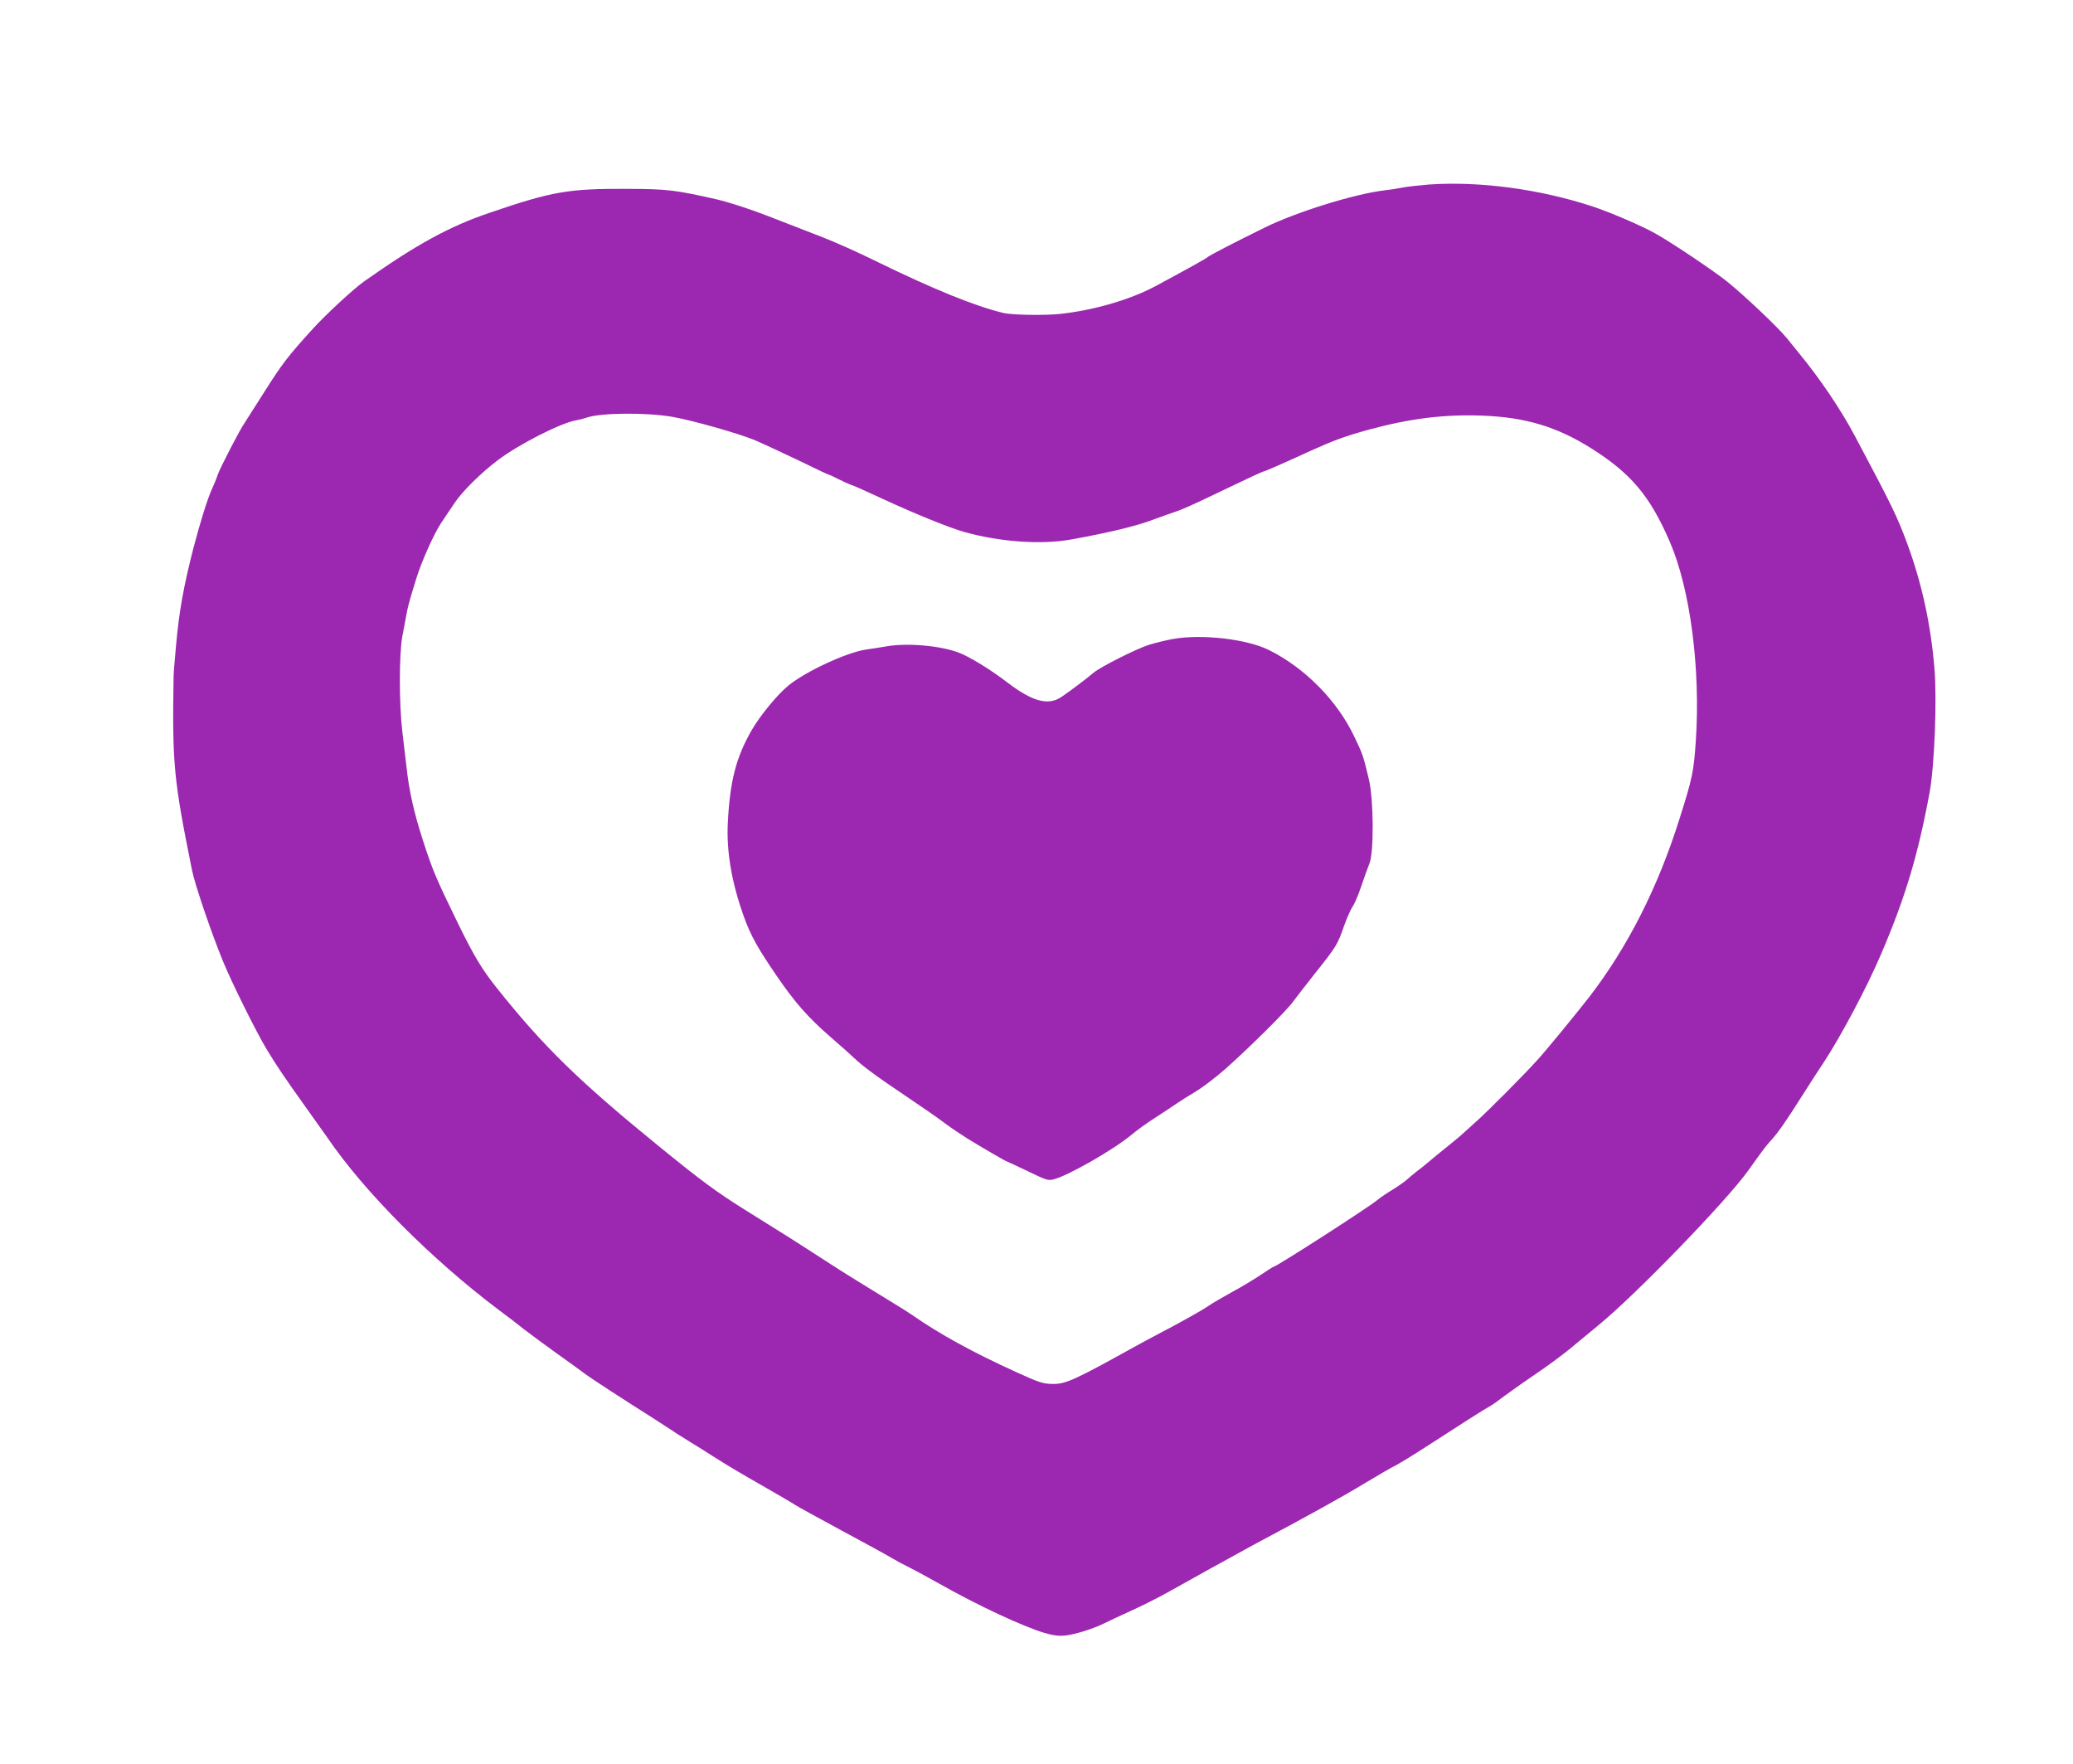 <?xml version="1.0" standalone="no"?>
<!DOCTYPE svg PUBLIC "-//W3C//DTD SVG 20010904//EN"
 "http://www.w3.org/TR/2001/REC-SVG-20010904/DTD/svg10.dtd">
<svg version="1.0" xmlns="http://www.w3.org/2000/svg"
 width="1280pt" height="1089pt" viewBox="0 0 1280 1089"
 preserveAspectRatio="xMidYMid meet">
<g transform="translate(0,1089) scale(0.1,-0.1)"
fill="#9c27b0" stroke="none">
<path d="M8825 9751 c-60 -5 -135 -13 -165 -19 -30 -6 -80 -14 -110 -17 -183
-21 -550 -135 -745 -232 -199 -98 -331 -167 -345 -178 -14 -12 -96 -58 -326
-182 -155 -83 -382 -149 -588 -171 -95 -10 -297 -7 -351 6 -174 42 -427 144
-785 319 -107 53 -255 119 -330 148 -74 29 -224 87 -332 129 -124 48 -245 87
-326 106 -257 58 -302 63 -547 64 -366 2 -466 -16 -850 -147 -251 -85 -453
-196 -775 -423 -67 -47 -242 -209 -323 -299 -148 -163 -183 -208 -292 -380
-59 -93 -115 -181 -124 -195 -30 -42 -149 -273 -166 -319 -8 -25 -24 -63 -34
-85 -28 -59 -75 -210 -117 -371 -61 -238 -88 -389 -107 -600 -8 -88 -15 -173
-15 -190 -9 -543 0 -635 114 -1199 18 -89 118 -382 189 -556 56 -137 206 -439
271 -547 63 -104 106 -168 238 -353 61 -85 122 -171 136 -191 228 -336 644
-753 1061 -1067 46 -34 116 -87 154 -118 39 -30 131 -98 205 -151 74 -53 151
-108 170 -123 31 -24 260 -173 413 -269 31 -20 79 -51 105 -68 26 -18 84 -55
130 -83 46 -28 113 -70 150 -94 82 -52 145 -90 327 -194 77 -44 156 -90 175
-103 19 -12 148 -83 285 -157 138 -74 275 -149 305 -167 30 -18 82 -46 115
-62 33 -16 119 -63 190 -103 232 -131 508 -260 644 -301 55 -16 87 -20 130
-16 61 7 170 41 241 76 25 13 97 46 160 75 63 28 160 77 215 107 55 31 181
101 280 156 99 55 216 119 260 143 342 182 557 301 695 385 80 48 166 98 193
111 26 14 108 64 182 112 214 139 365 235 392 249 14 7 59 39 101 71 43 32
129 92 192 135 63 42 153 109 200 147 47 39 130 108 185 153 231 190 785 762
920 951 94 132 108 150 138 183 42 45 94 119 188 268 45 72 108 168 139 215
104 157 269 467 355 670 149 347 229 614 300 1000 30 166 46 573 29 770 -23
269 -78 522 -168 765 -61 166 -97 239 -321 660 -86 163 -217 357 -344 511 -14
18 -48 60 -76 94 -54 67 -268 270 -375 355 -83 66 -339 238 -438 293 -84 48
-279 131 -390 168 -327 107 -695 156 -1007 135z m-4670 -1435 c128 -23 405
-102 505 -143 47 -20 167 -76 268 -124 100 -49 185 -89 188 -89 4 0 32 -13 63
-29 31 -15 67 -32 81 -36 14 -4 102 -44 195 -87 183 -85 406 -176 495 -201
219 -62 475 -81 661 -48 219 39 405 83 504 121 55 20 118 43 140 50 45 14 115
46 290 130 162 78 253 120 259 120 6 0 126 52 291 128 142 64 213 90 355 129
257 70 470 96 704 87 266 -10 460 -69 670 -201 247 -155 365 -296 487 -579
126 -292 190 -785 160 -1229 -13 -190 -21 -228 -99 -475 -135 -430 -322 -798
-562 -1109 -83 -106 -259 -321 -318 -386 -93 -102 -290 -300 -377 -379 -49
-44 -95 -85 -101 -91 -6 -5 -42 -35 -79 -65 -38 -30 -85 -69 -104 -85 -20 -17
-56 -47 -81 -65 -24 -19 -54 -44 -67 -56 -12 -11 -51 -38 -85 -59 -35 -21 -77
-50 -94 -64 -61 -50 -623 -411 -639 -411 -3 0 -38 -22 -78 -49 -40 -27 -119
-75 -177 -106 -58 -32 -123 -70 -145 -85 -45 -31 -163 -97 -310 -174 -55 -29
-120 -64 -145 -78 -373 -207 -429 -233 -510 -232 -59 1 -80 7 -225 73 -270
123 -474 235 -640 351 -22 15 -80 52 -130 82 -148 90 -306 188 -375 233 -246
159 -252 163 -538 341 -169 106 -263 175 -528 391 -490 399 -709 613 -996 973
-93 117 -140 195 -241 401 -135 277 -155 324 -215 509 -56 173 -86 306 -102
455 -6 55 -18 154 -26 220 -20 169 -20 477 0 585 9 47 21 109 26 139 5 30 19
84 30 120 11 36 25 82 31 101 31 101 108 274 152 340 28 41 65 98 84 125 47
71 163 186 268 265 130 98 390 230 482 245 21 4 49 11 63 16 84 31 371 34 535
5z"/>
<path d="M7242 6945 c-40 -7 -105 -23 -145 -35 -78 -24 -306 -139 -347 -175
-32 -28 -143 -112 -195 -147 -82 -56 -179 -30 -334 88 -104 80 -235 160 -301
185 -115 43 -314 61 -445 39 -33 -6 -90 -15 -127 -20 -118 -17 -369 -133 -477
-220 -70 -56 -178 -188 -231 -280 -96 -168 -133 -314 -146 -570 -9 -179 24
-371 101 -584 41 -113 85 -192 201 -361 113 -165 192 -255 331 -376 65 -56
141 -124 168 -150 28 -26 109 -87 181 -136 233 -158 305 -207 367 -254 34 -25
94 -65 132 -89 95 -58 236 -140 241 -140 2 0 60 -27 129 -60 118 -57 127 -60
164 -50 92 25 366 182 476 273 33 28 101 77 150 108 50 32 108 71 130 86 22
15 74 48 116 73 42 25 128 90 190 145 146 130 376 358 414 412 17 23 79 104
139 179 129 162 135 173 175 288 17 48 41 101 52 118 12 16 36 72 54 126 18
53 41 117 51 142 28 67 26 398 -4 520 -34 144 -38 155 -91 265 -105 220 -304
422 -526 532 -136 68 -416 100 -593 68z"/>
</g>
</svg>
